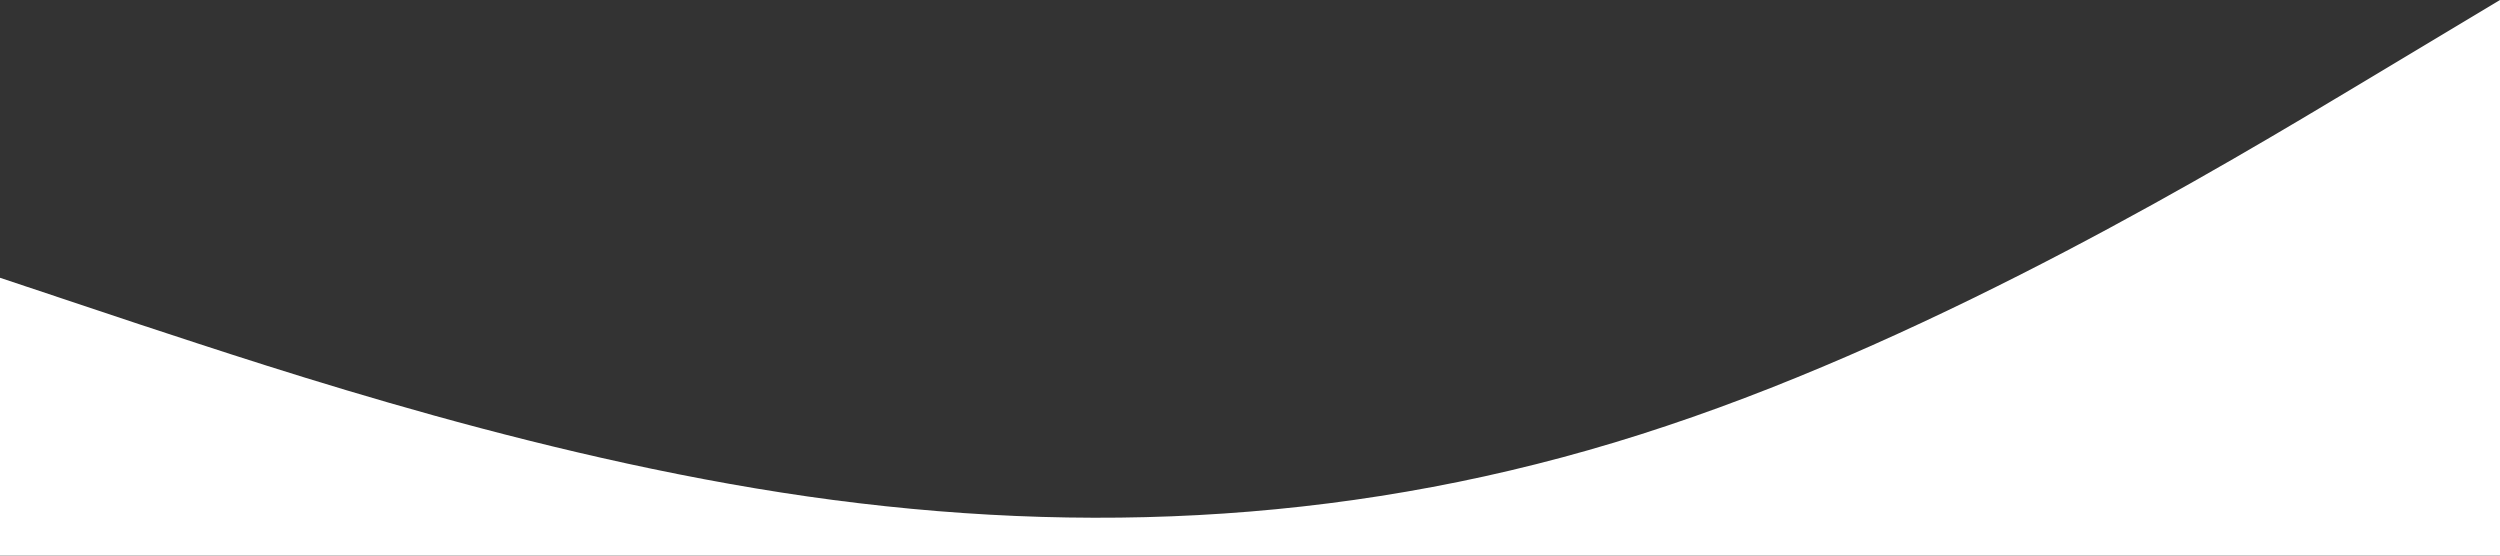 <?xml version="1.0" encoding="utf-8"?>
<!-- Generator: Adobe Illustrator 26.0.3, SVG Export Plug-In . SVG Version: 6.00 Build 0)  -->
<svg class="absolute z-0 bottom-0 left-0 right-0 w-screen object-cover object-center transform scale-105 text-white fill-current" xmlns="http://www.w3.org/2000/svg" viewBox="0 0 1440 320">
  <rect x="0" y="0" width="1440" height="320" fill="#333333" stroke="none"/>
  <path fill="#ffffff" fill-opacity="1" d="M0,160L80,186.7C160,213,320,267,480,288C640,309,800,299,960,245.3C1120,192,1280,96,1360,48L1440,0L1440,320L1360,320C1280,320,1120,320,960,320C800,320,640,320,480,320C320,320,160,320,80,320L0,320Z"></path>
</svg>
